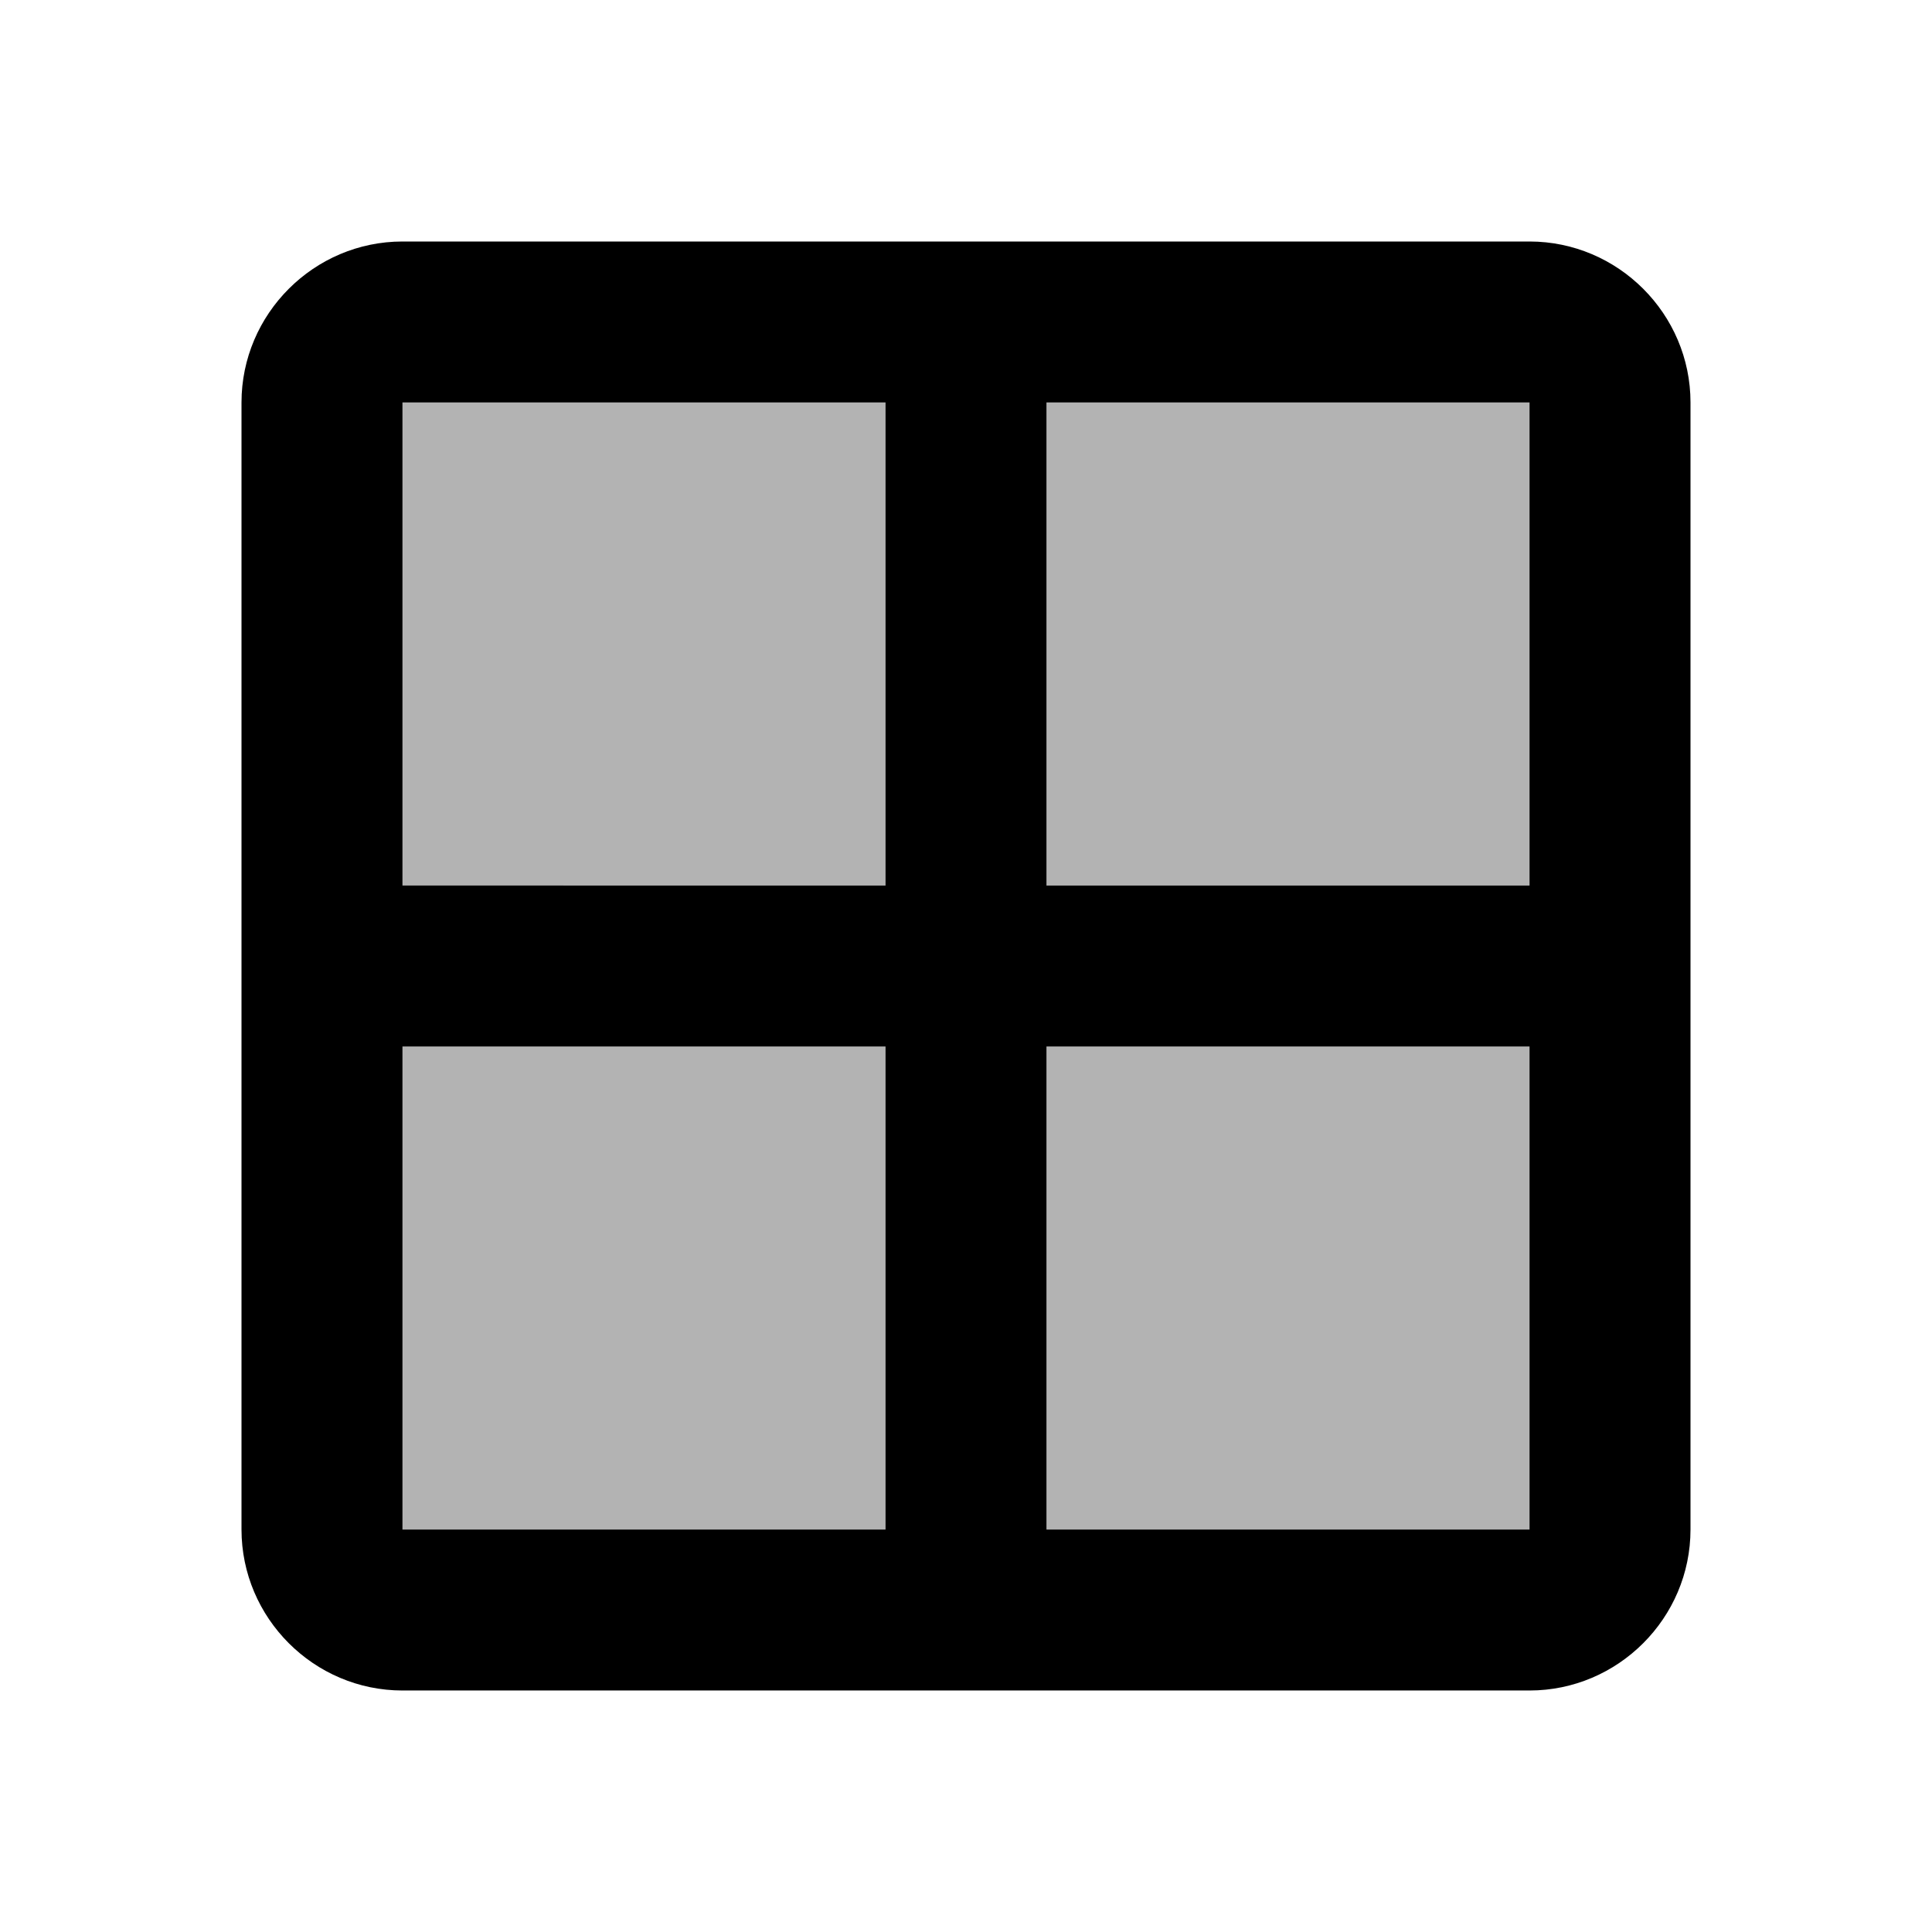 <svg xmlns="http://www.w3.org/2000/svg" width="24" height="24" viewBox="0 0 24 24"><path opacity=".3" d="M13 13h6v6h-6zm-8 0h6v6H5zm0-8h6v6H5zm8 0h6v6h-6z"/><path d="M19 3H5c-1.1 0-2 .9-2 2v14c0 1.1.9 2 2 2h14c1.1 0 2-.9 2-2V5c0-1.1-.9-2-2-2zm-8 16H5v-6h6v6zm0-8H5V5h6v6zm8 8h-6v-6h6v6zm0-8h-6V5h6v6z"/></svg>